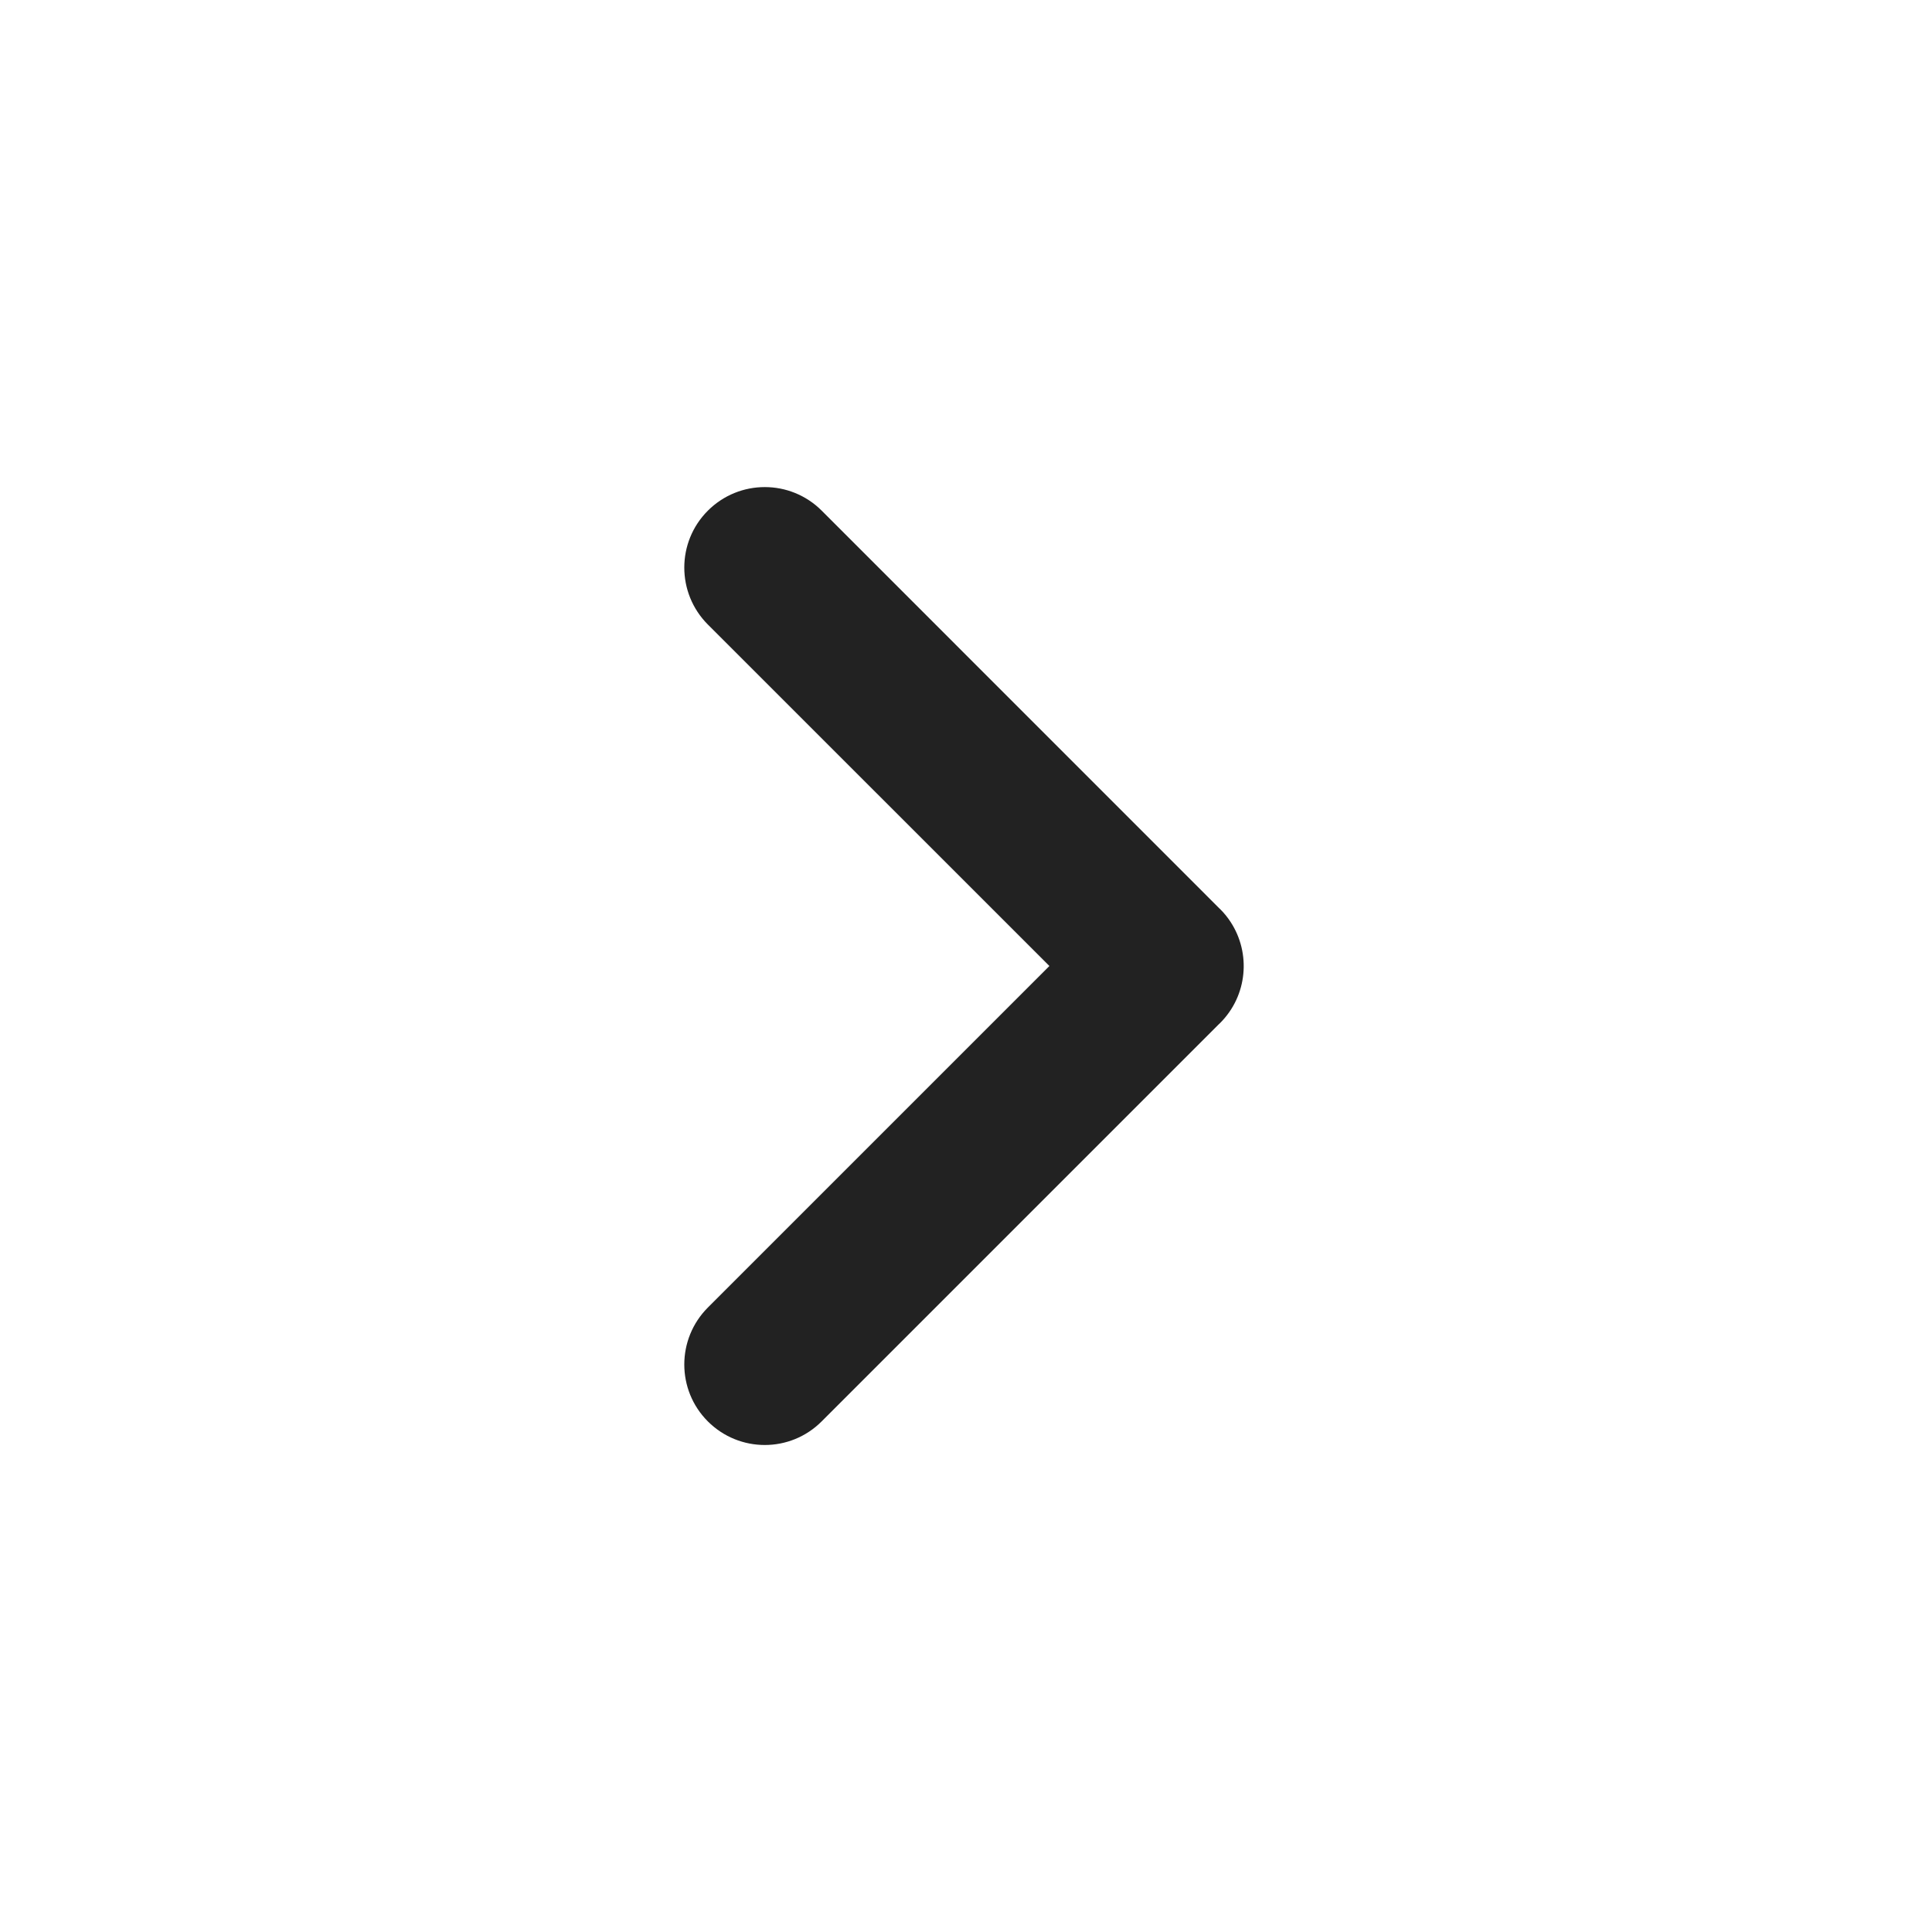 <svg width="24" height="24" viewBox="0 0 24 24" fill="none" xmlns="http://www.w3.org/2000/svg">
<path fill-rule="evenodd" clip-rule="evenodd" d="M8.793 7.758C8.403 7.367 8.403 6.734 8.793 6.344C9.184 5.953 9.817 5.953 10.208 6.344L15.149 11.286C15.152 11.288 15.155 11.291 15.157 11.293C15.207 11.343 15.25 11.396 15.287 11.453C15.541 11.841 15.498 12.367 15.157 12.708C15.152 12.713 15.146 12.719 15.14 12.724L10.207 17.657C9.817 18.048 9.184 18.048 8.793 17.657C8.403 17.267 8.403 16.634 8.793 16.243L13.036 12L8.793 7.758Z" fill="#222222"/>
</svg>
